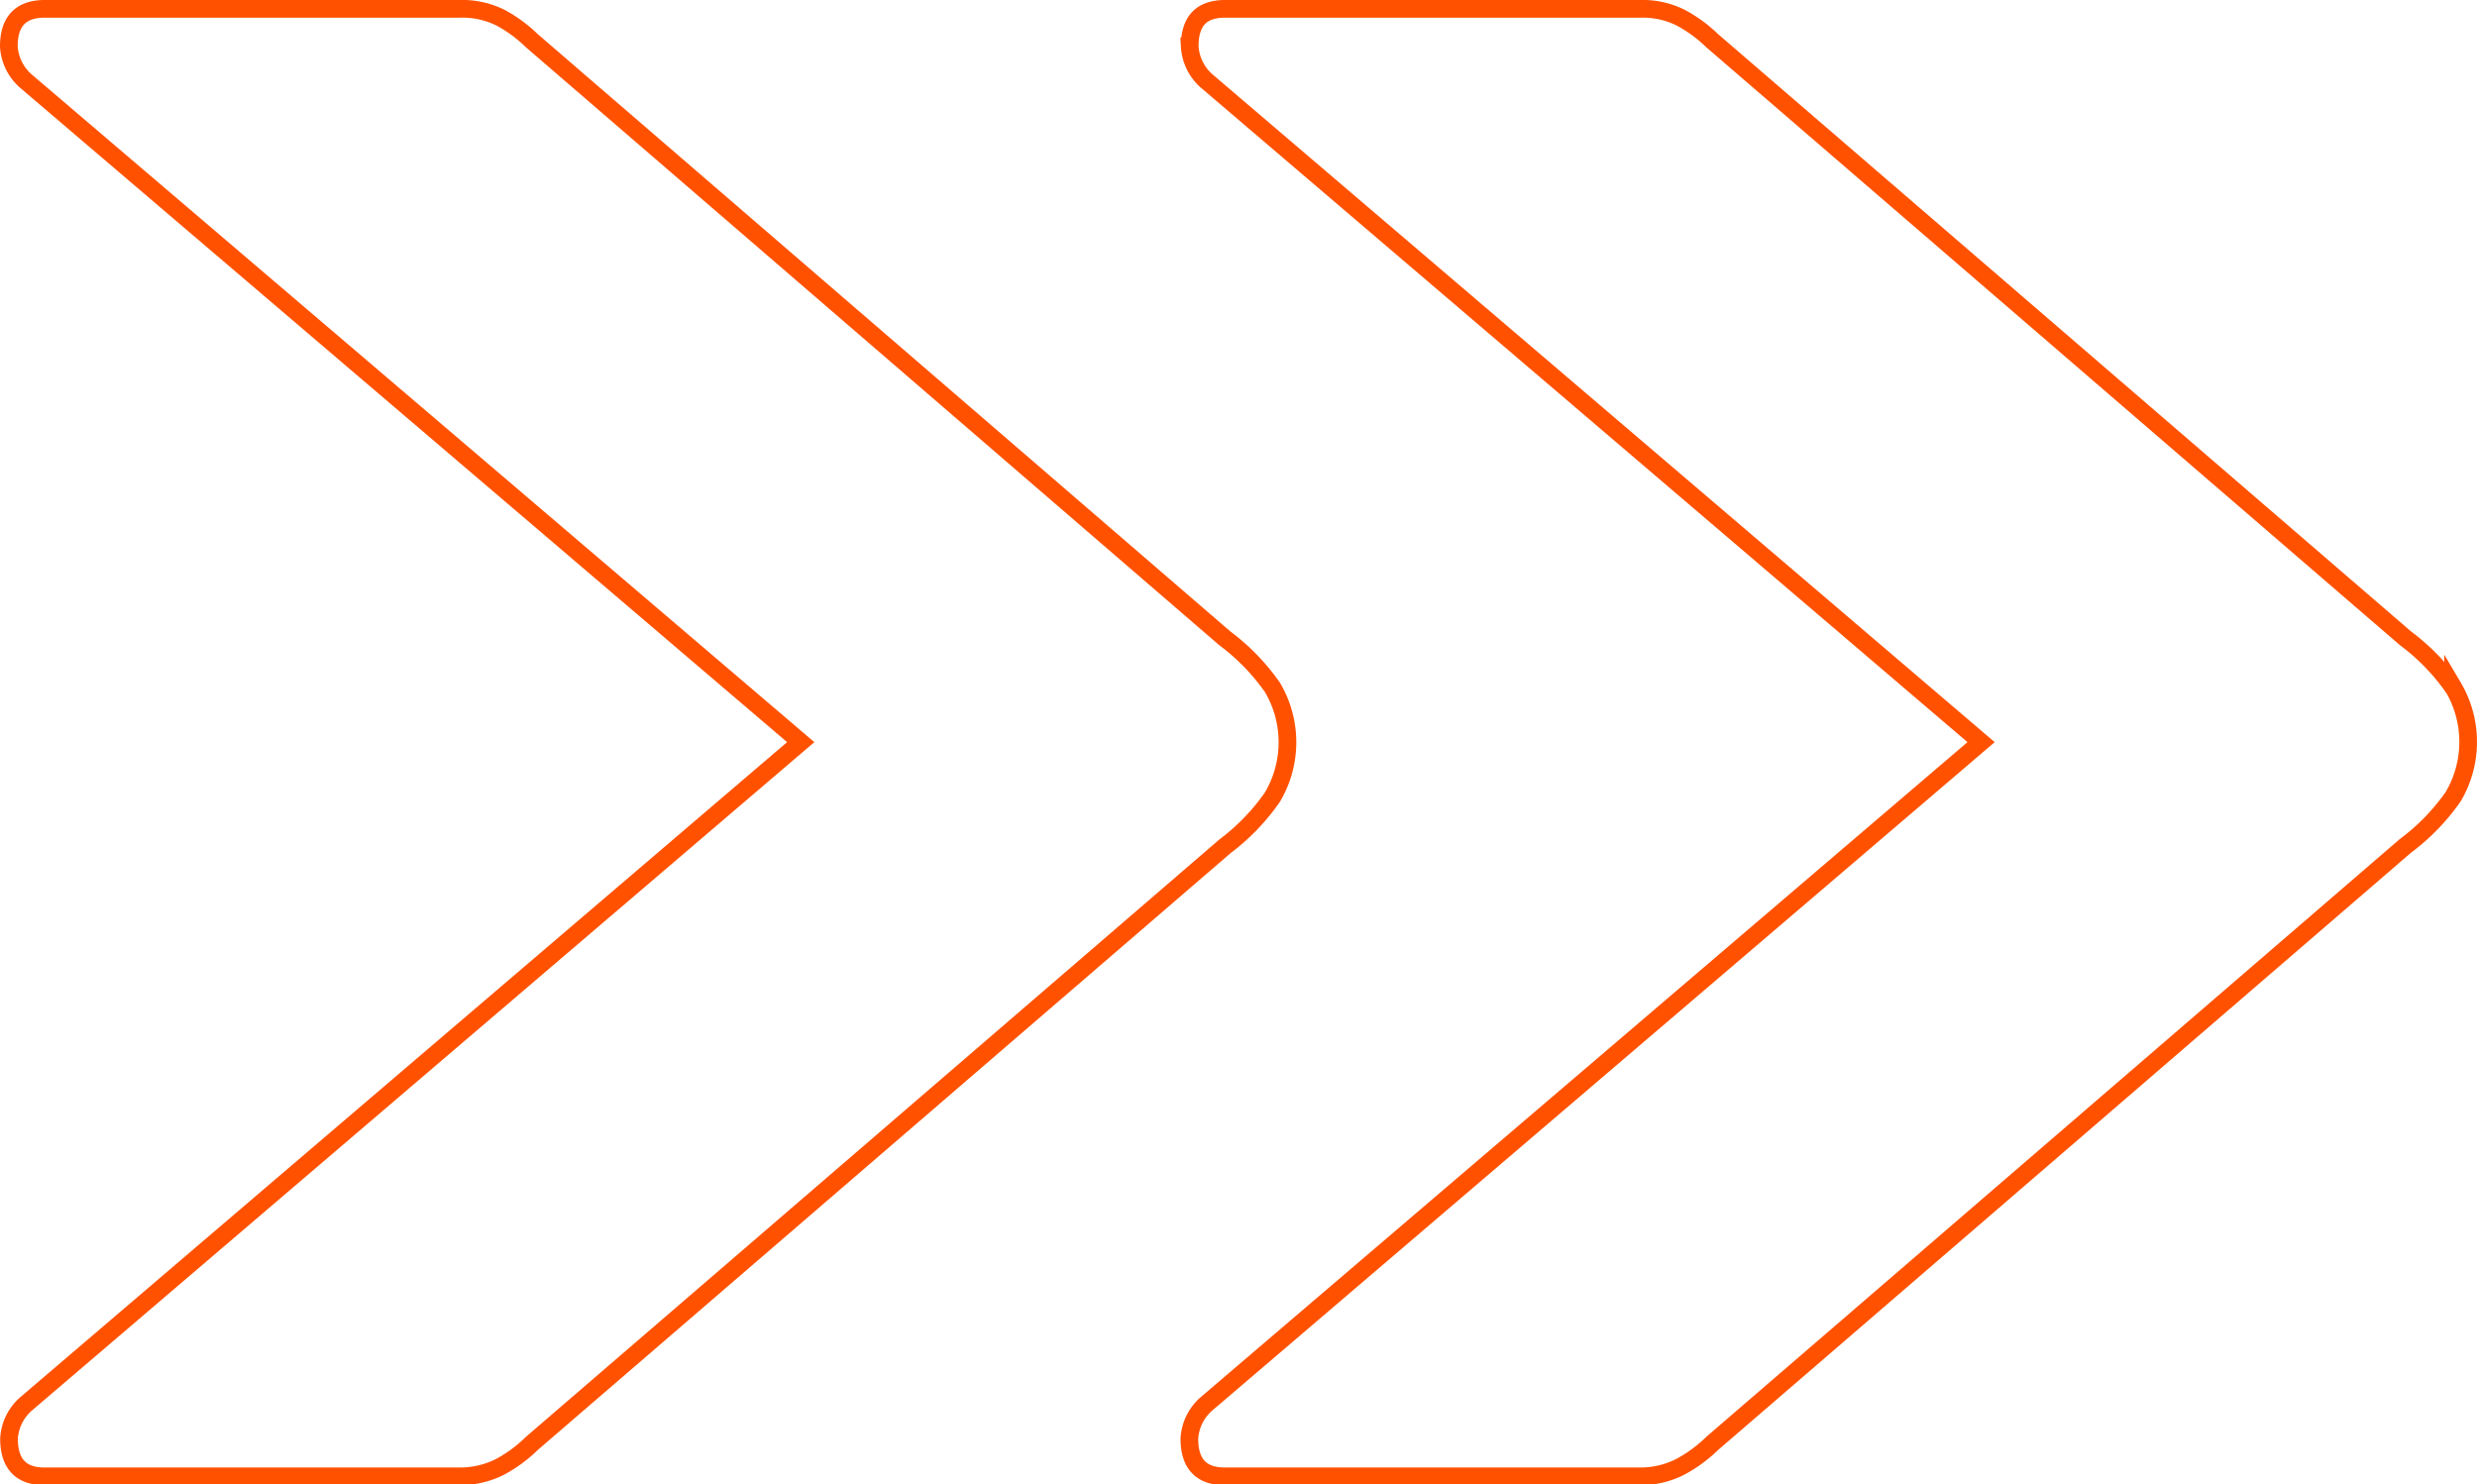 <svg xmlns="http://www.w3.org/2000/svg" viewBox="0 0 140.16 84.01"><defs><style>.cls-1{fill:none;stroke:#ff5100;}</style></defs><g id="Livello_2" data-name="Livello 2"><g id="Livello_1-2" data-name="Livello 1"><path class="cls-1" d="M138.81,38.9a12.12,12.12,0,0,0-2.7-2.78L96.88,2.3A7.9,7.9,0,0,0,95.1,1,4.8,4.8,0,0,0,92.82.5H69.32c-1.36,0-2,.71-2,2.12a2.82,2.82,0,0,0,1,2L112.1,42,68.3,79.42a2.82,2.82,0,0,0-1,2c0,1.42.67,2.13,2,2.13h23.5A4.93,4.93,0,0,0,95.1,83a7.9,7.9,0,0,0,1.78-1.31l39.23-33.82a12.12,12.12,0,0,0,2.7-2.78,6.1,6.1,0,0,0,0-6.21ZM72,38.9a12.12,12.12,0,0,0-2.7-2.78L30.09,2.3A7.86,7.86,0,0,0,28.32,1,4.87,4.87,0,0,0,26,.5H2.53C1.18.5.5,1.21.5,2.62a2.82,2.82,0,0,0,1,2L45.31,42,1.51,79.42a2.82,2.82,0,0,0-1,2c0,1.42.68,2.13,2,2.13H26A5,5,0,0,0,28.32,83a7.86,7.86,0,0,0,1.77-1.31L69.32,47.89A12.12,12.12,0,0,0,72,45.11a6.1,6.1,0,0,0,0-6.21Z"></path></g></g></svg>
